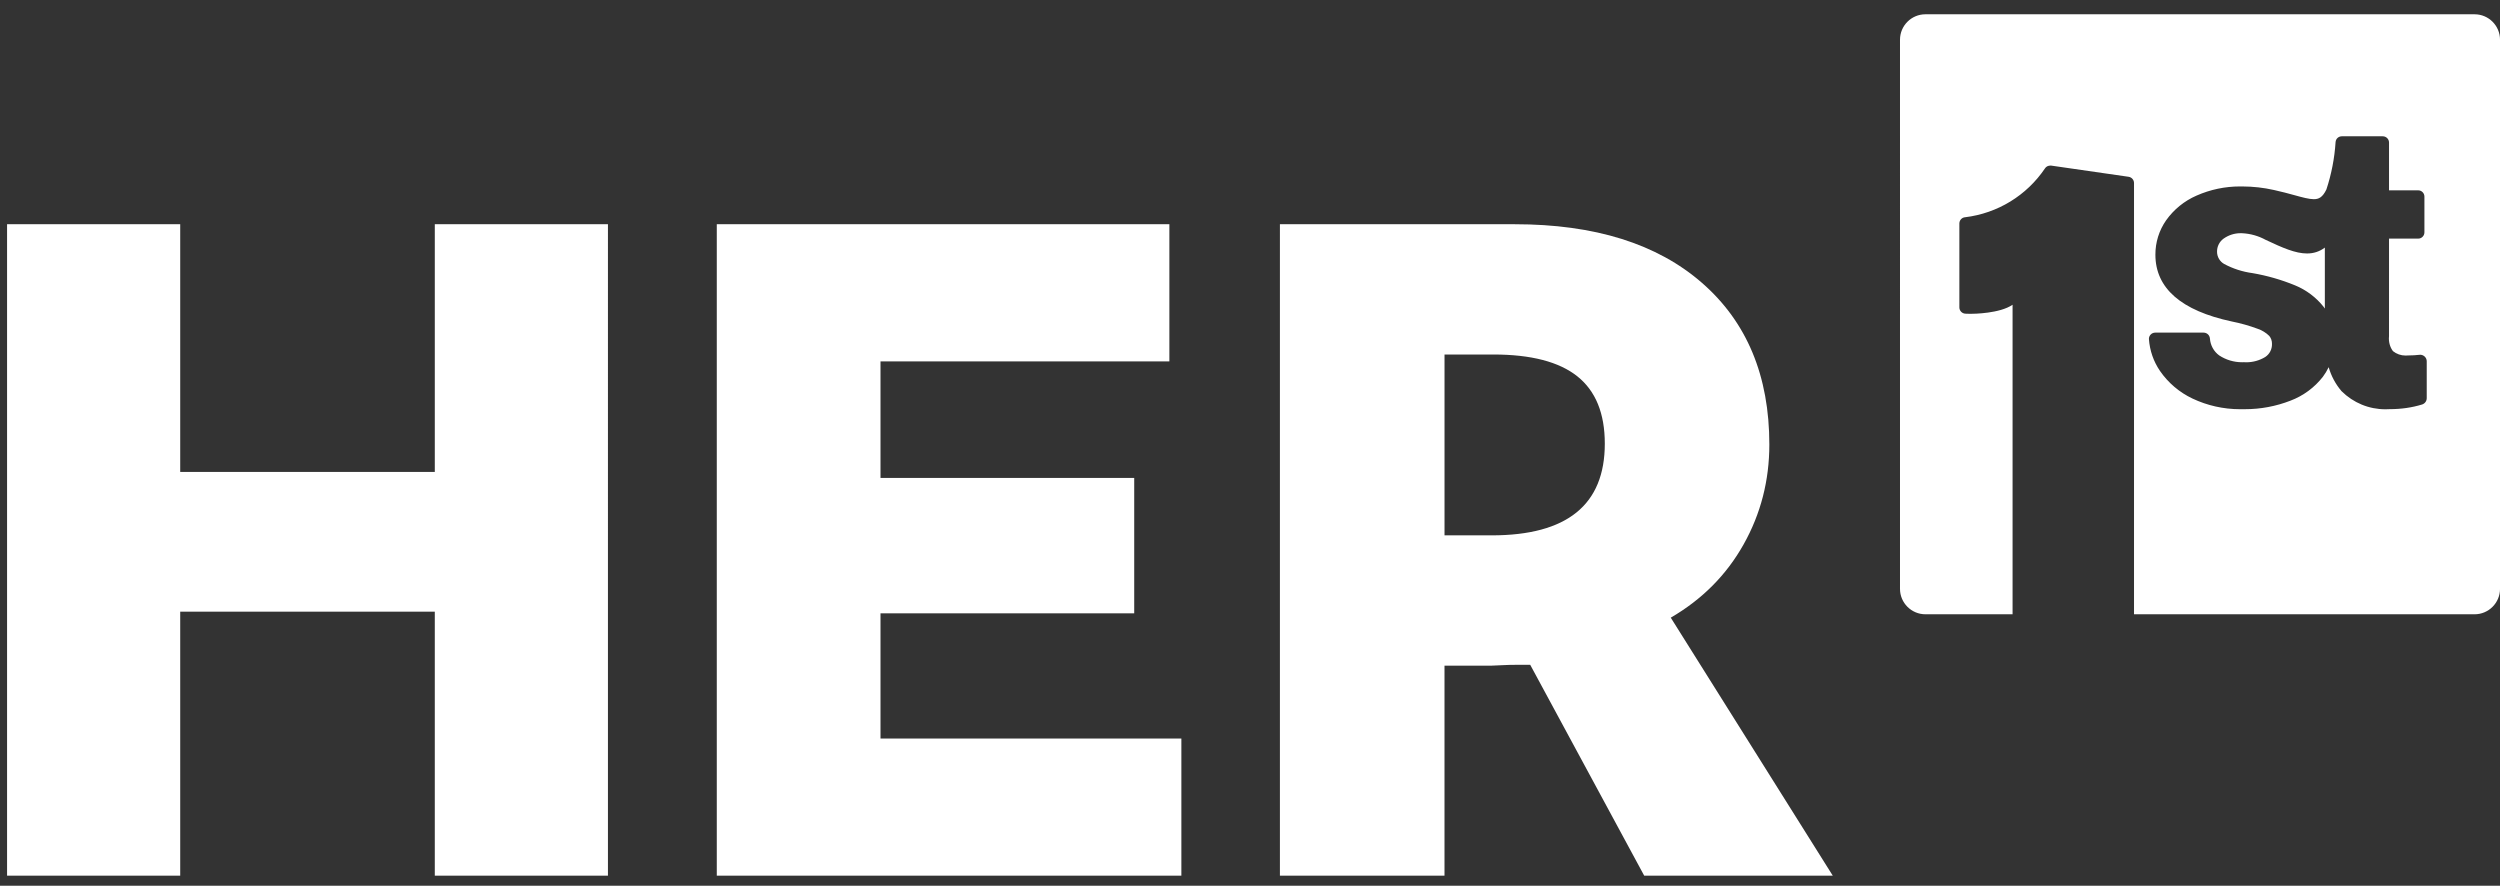 <?xml version="1.0" encoding="UTF-8"?><svg xmlns="http://www.w3.org/2000/svg" viewBox="0 0 175 62"><rect x="0" y="0" width="175" height="62" fill="#333333" stroke="none"/><g id="a"/><g id="b"><g><path d="M.495,15.696H12.615v17.34H30.436V15.696h12.12V61.296h-12.12v-18.48H12.615v18.48H.495V15.696Zm49.68,0h31.681v9.6h-20.221v8.16h17.76v9.479h-17.76v8.761h21.061v9.6H50.175V15.696Zm39.42,0h16.44c5.6,0,9.969,1.37,13.109,4.109,3.14,2.74,4.71,6.51,4.71,11.311,0,2.52-.6,4.851-1.8,6.989-1.2,2.141-2.9,3.851-5.1,5.131l11.34,18.06h-13.2l-7.979-14.76h-.931c-.38,0-.74,.01-1.08,.029-.34,.021-.569,.03-.689,.03h-3.3v14.7h-11.521V15.696Zm11.521,21.779h3.3c5.28,0,7.92-2.139,7.92-6.42,0-2.119-.641-3.689-1.92-4.71-1.28-1.02-3.24-1.53-5.88-1.53h-3.42v12.66Z" style="fill:#fff;"/><g id="c"><path d="M149.381,43V12.81c0-.217-.163-.404-.378-.435,0,0-5.437-.786-5.443-.786-.202,0-.333,.074-.411,.197-1.28,1.9-3.322,3.149-5.6,3.423-.218,.017-.394,.208-.394,.435v5.875c.002,.233,.184,.425,.416,.439,.105,.006,.227,.01,.361,.01,.239,0,2.056-.021,2.948-.636v21.668h-6.1c-.981,0-1.78-.798-1.78-1.78V2.78c0-.982,.799-1.78,1.78-1.78h38.441c.981,0,1.78,.798,1.78,1.78V41.22c0,.982-.799,1.78-1.78,1.78h-23.84Zm13.627-17.294c.175,.613,.479,1.182,.897,1.673,.833,.824,1.921,1.271,3.074,1.271,.093,0,.288-.009,.292-.009,.826,0,1.566-.11,2.279-.327,.195-.065,.323-.243,.321-.444v-2.576c.001-.121-.046-.237-.132-.324-.087-.087-.201-.136-.324-.137-.317,.033-.582,.049-.846,.049-.1,.005-.143,.007-.186,.007-.316,0-.627-.109-.875-.308-.209-.275-.319-.657-.277-1.046l.001-6.831h2.04c.241,0,.437-.196,.437-.437v-2.508c0-.241-.196-.436-.437-.436h-2.04v-3.344c0-.241-.196-.438-.438-.438h-2.868c-.228,0-.414,.171-.435,.396-.072,1.136-.289,2.253-.643,3.326-.271,.562-.54,.68-.883,.68-.331,0-.782-.123-1.352-.28-.405-.111-.878-.241-1.436-.363-.722-.163-1.465-.246-2.208-.248l-.163-.001c-1.055,0-2.08,.215-3.047,.641-.855,.372-1.592,.971-2.133,1.733-.493,.709-.751,1.54-.748,2.404,0,2.344,1.802,3.918,5.357,4.677,.613,.122,1.216,.292,1.792,.506,.312,.104,.594,.278,.822,.503,.124,.147,.196,.351,.19,.561,.009,.375-.168,.712-.471,.913-.394,.241-.854,.371-1.322,.371l-.158-.005-.147,.002c-.569,0-1.12-.165-1.596-.477-.379-.276-.618-.71-.65-1.187-.02-.232-.207-.405-.436-.409h-3.394c-.242,0-.439,.196-.441,.436,.057,.821,.326,1.589,.778,2.249,.575,.832,1.361,1.499,2.274,1.93,1.028,.488,2.173,.745,3.312,.745l.365-.001c1.093,0,2.164-.201,3.182-.597,.893-.338,1.677-.915,2.265-1.668,.159-.212,.294-.437,.406-.672Zm-.349-4.221c-.527-.667-1.219-1.187-2.001-1.508-.957-.394-1.96-.683-2.979-.858-.704-.094-1.37-.31-1.99-.642-.304-.172-.495-.499-.496-.851-.007-.363,.162-.705,.452-.918,.35-.25,.763-.384,1.193-.384l.105,.002c.578,.026,1.151,.187,1.656,.465,1.188,.56,2.083,.952,2.894,.952h0c.469,0,.88-.136,1.246-.412v4.268c-.027-.039-.053-.077-.082-.115Z" style="fill:#fff;"/></g></g></g></svg>